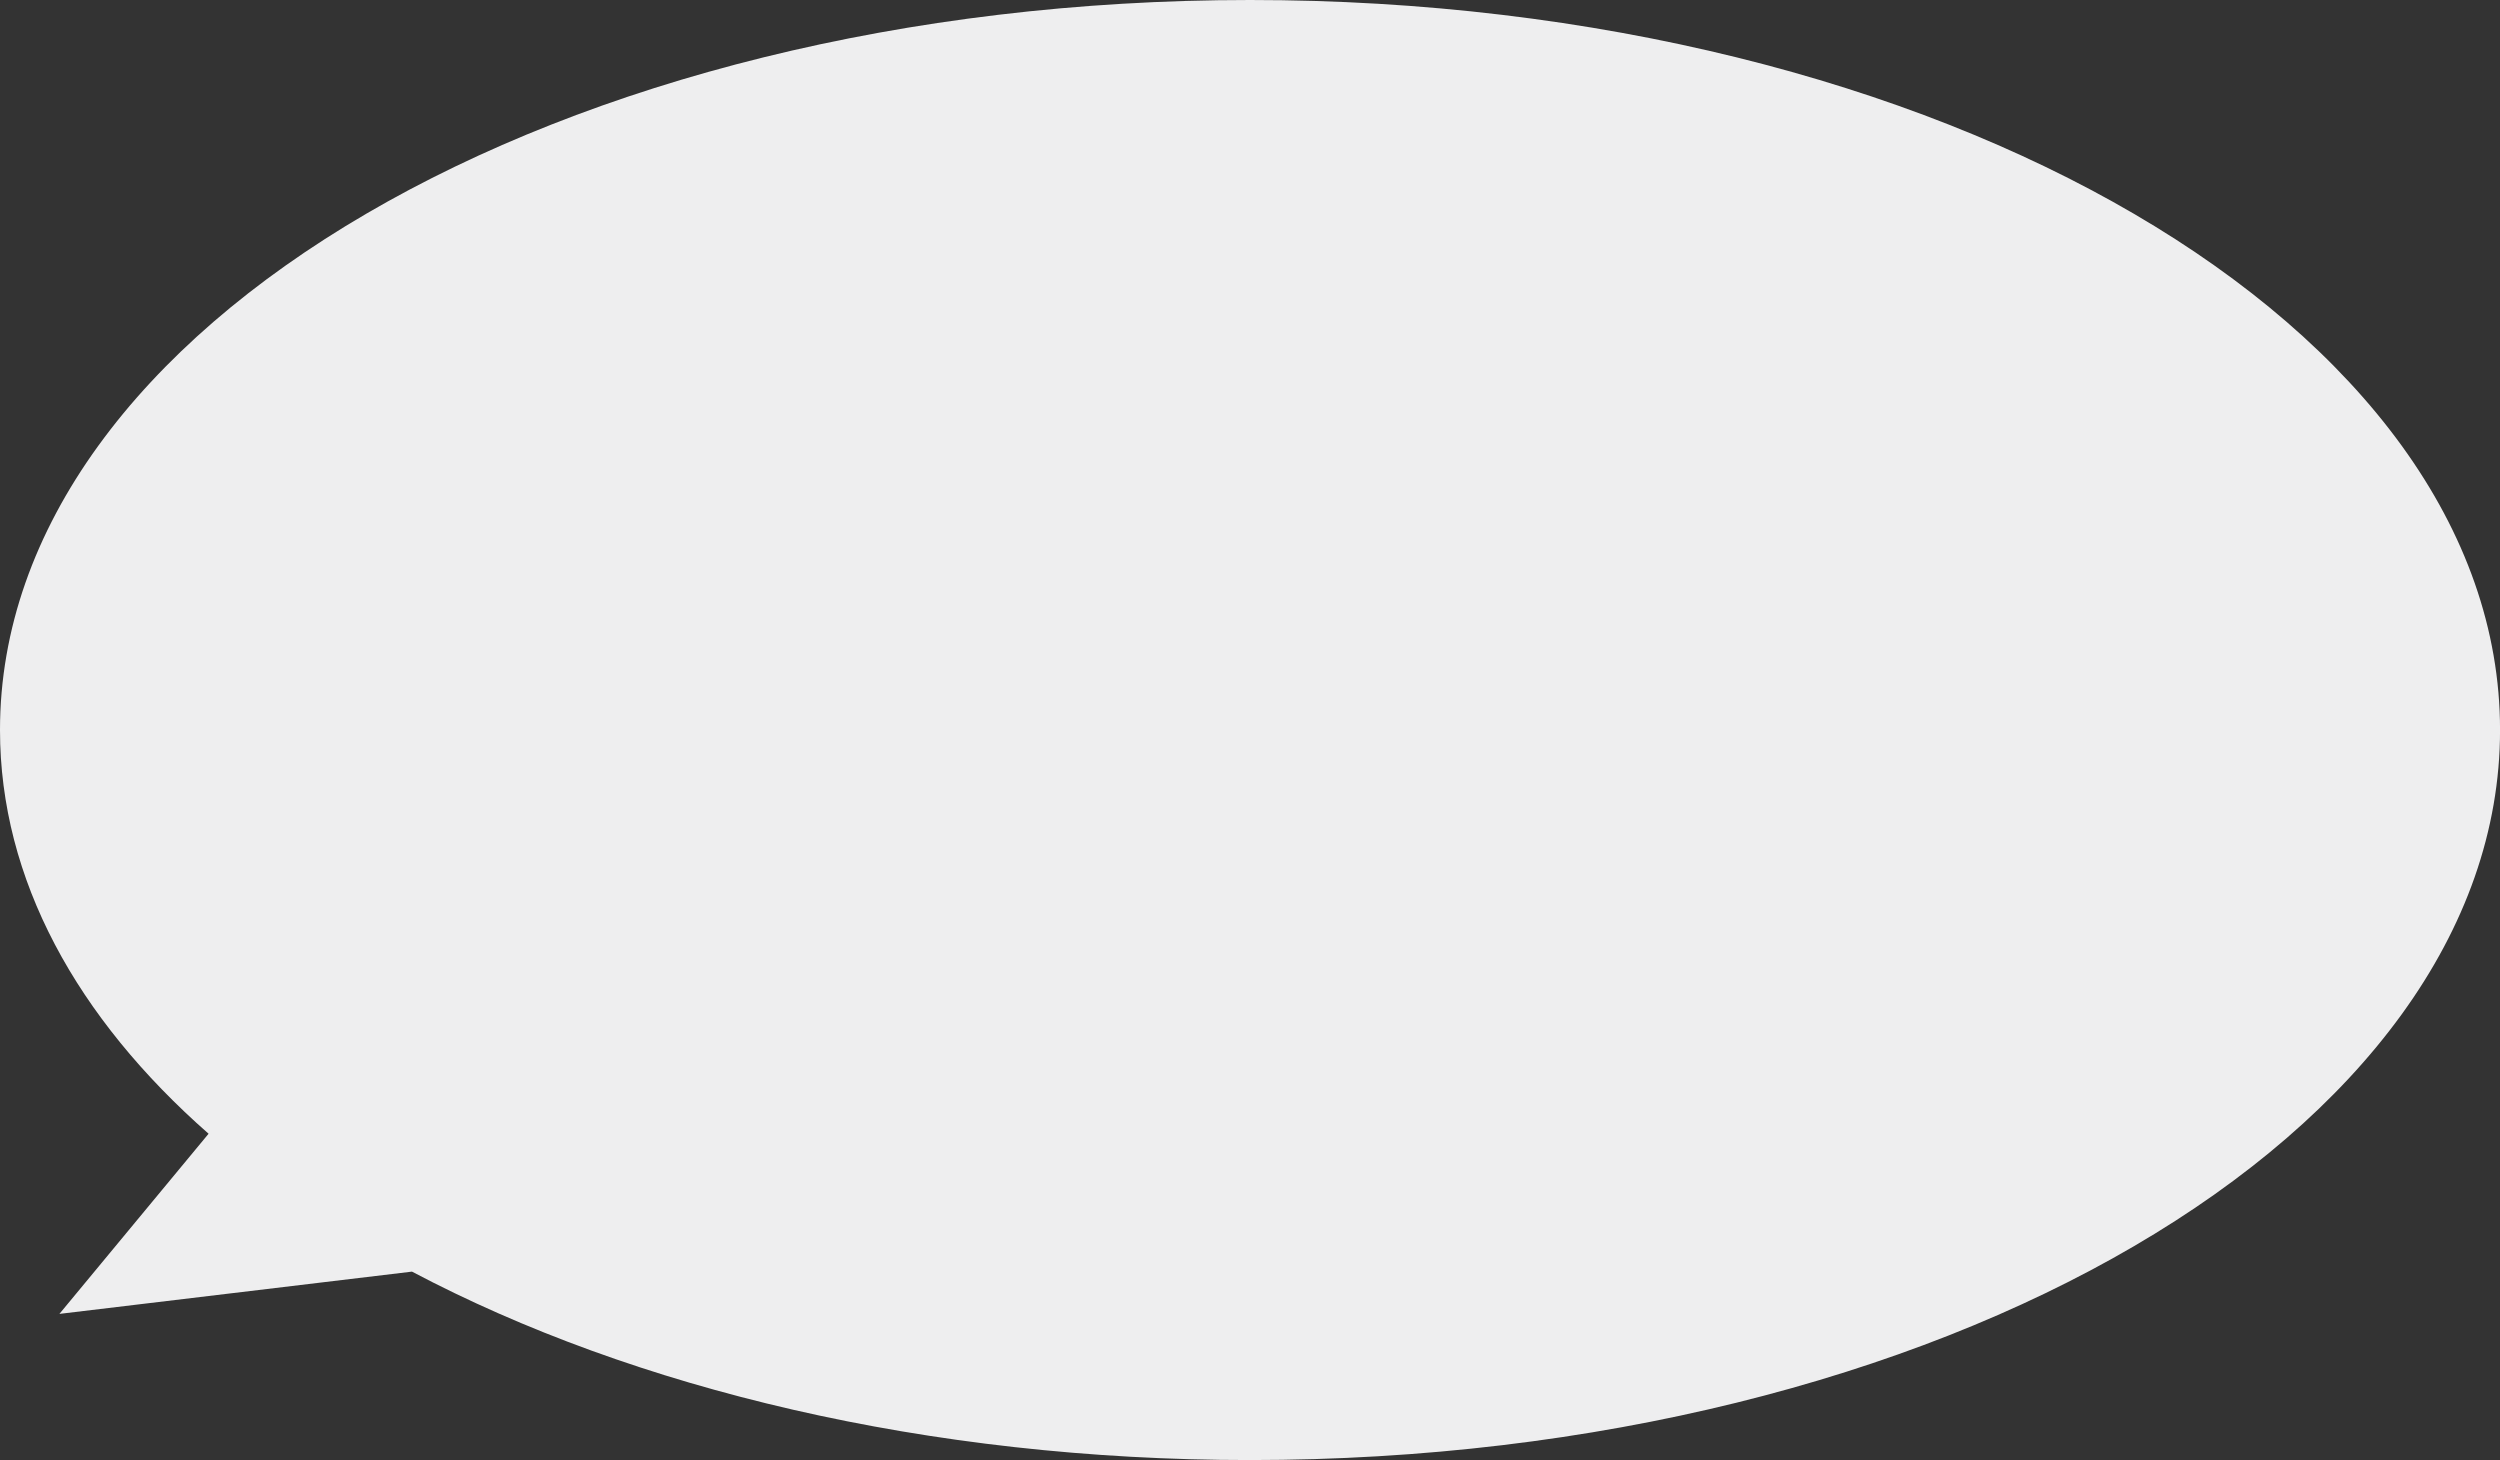 <svg id="グループ_587" data-name="グループ 587" xmlns="http://www.w3.org/2000/svg" xmlns:xlink="http://www.w3.org/1999/xlink" width="67.121" height="39.201" viewBox="0 0 67.121 39.201">
  <rect x="0" y="0" width="67.121" height="39.201" fill="#333333" stroke="none"/>
  <defs>
    <clipPath id="clip-path">
      <rect id="長方形_147" data-name="長方形 147" width="67.121" height="39.201" fill="none"/>
    </clipPath>
  </defs>
  <g id="グループ_586" data-name="グループ 586" transform="translate(0 0)" clip-path="url(#clip-path)">
    <path id="パス_558" data-name="パス 558" d="M33.561,0C15.026,0,0,8.775,0,19.6c0,4.008,2.064,7.734,5.6,10.839L1.595,35.276l9.466-1.135C17.013,37.285,24.9,39.2,33.561,39.2c18.535,0,33.561-8.775,33.561-19.6S52.1,0,33.561,0" transform="translate(0 0)" fill="#eeeeef"/>
  </g>
</svg>
